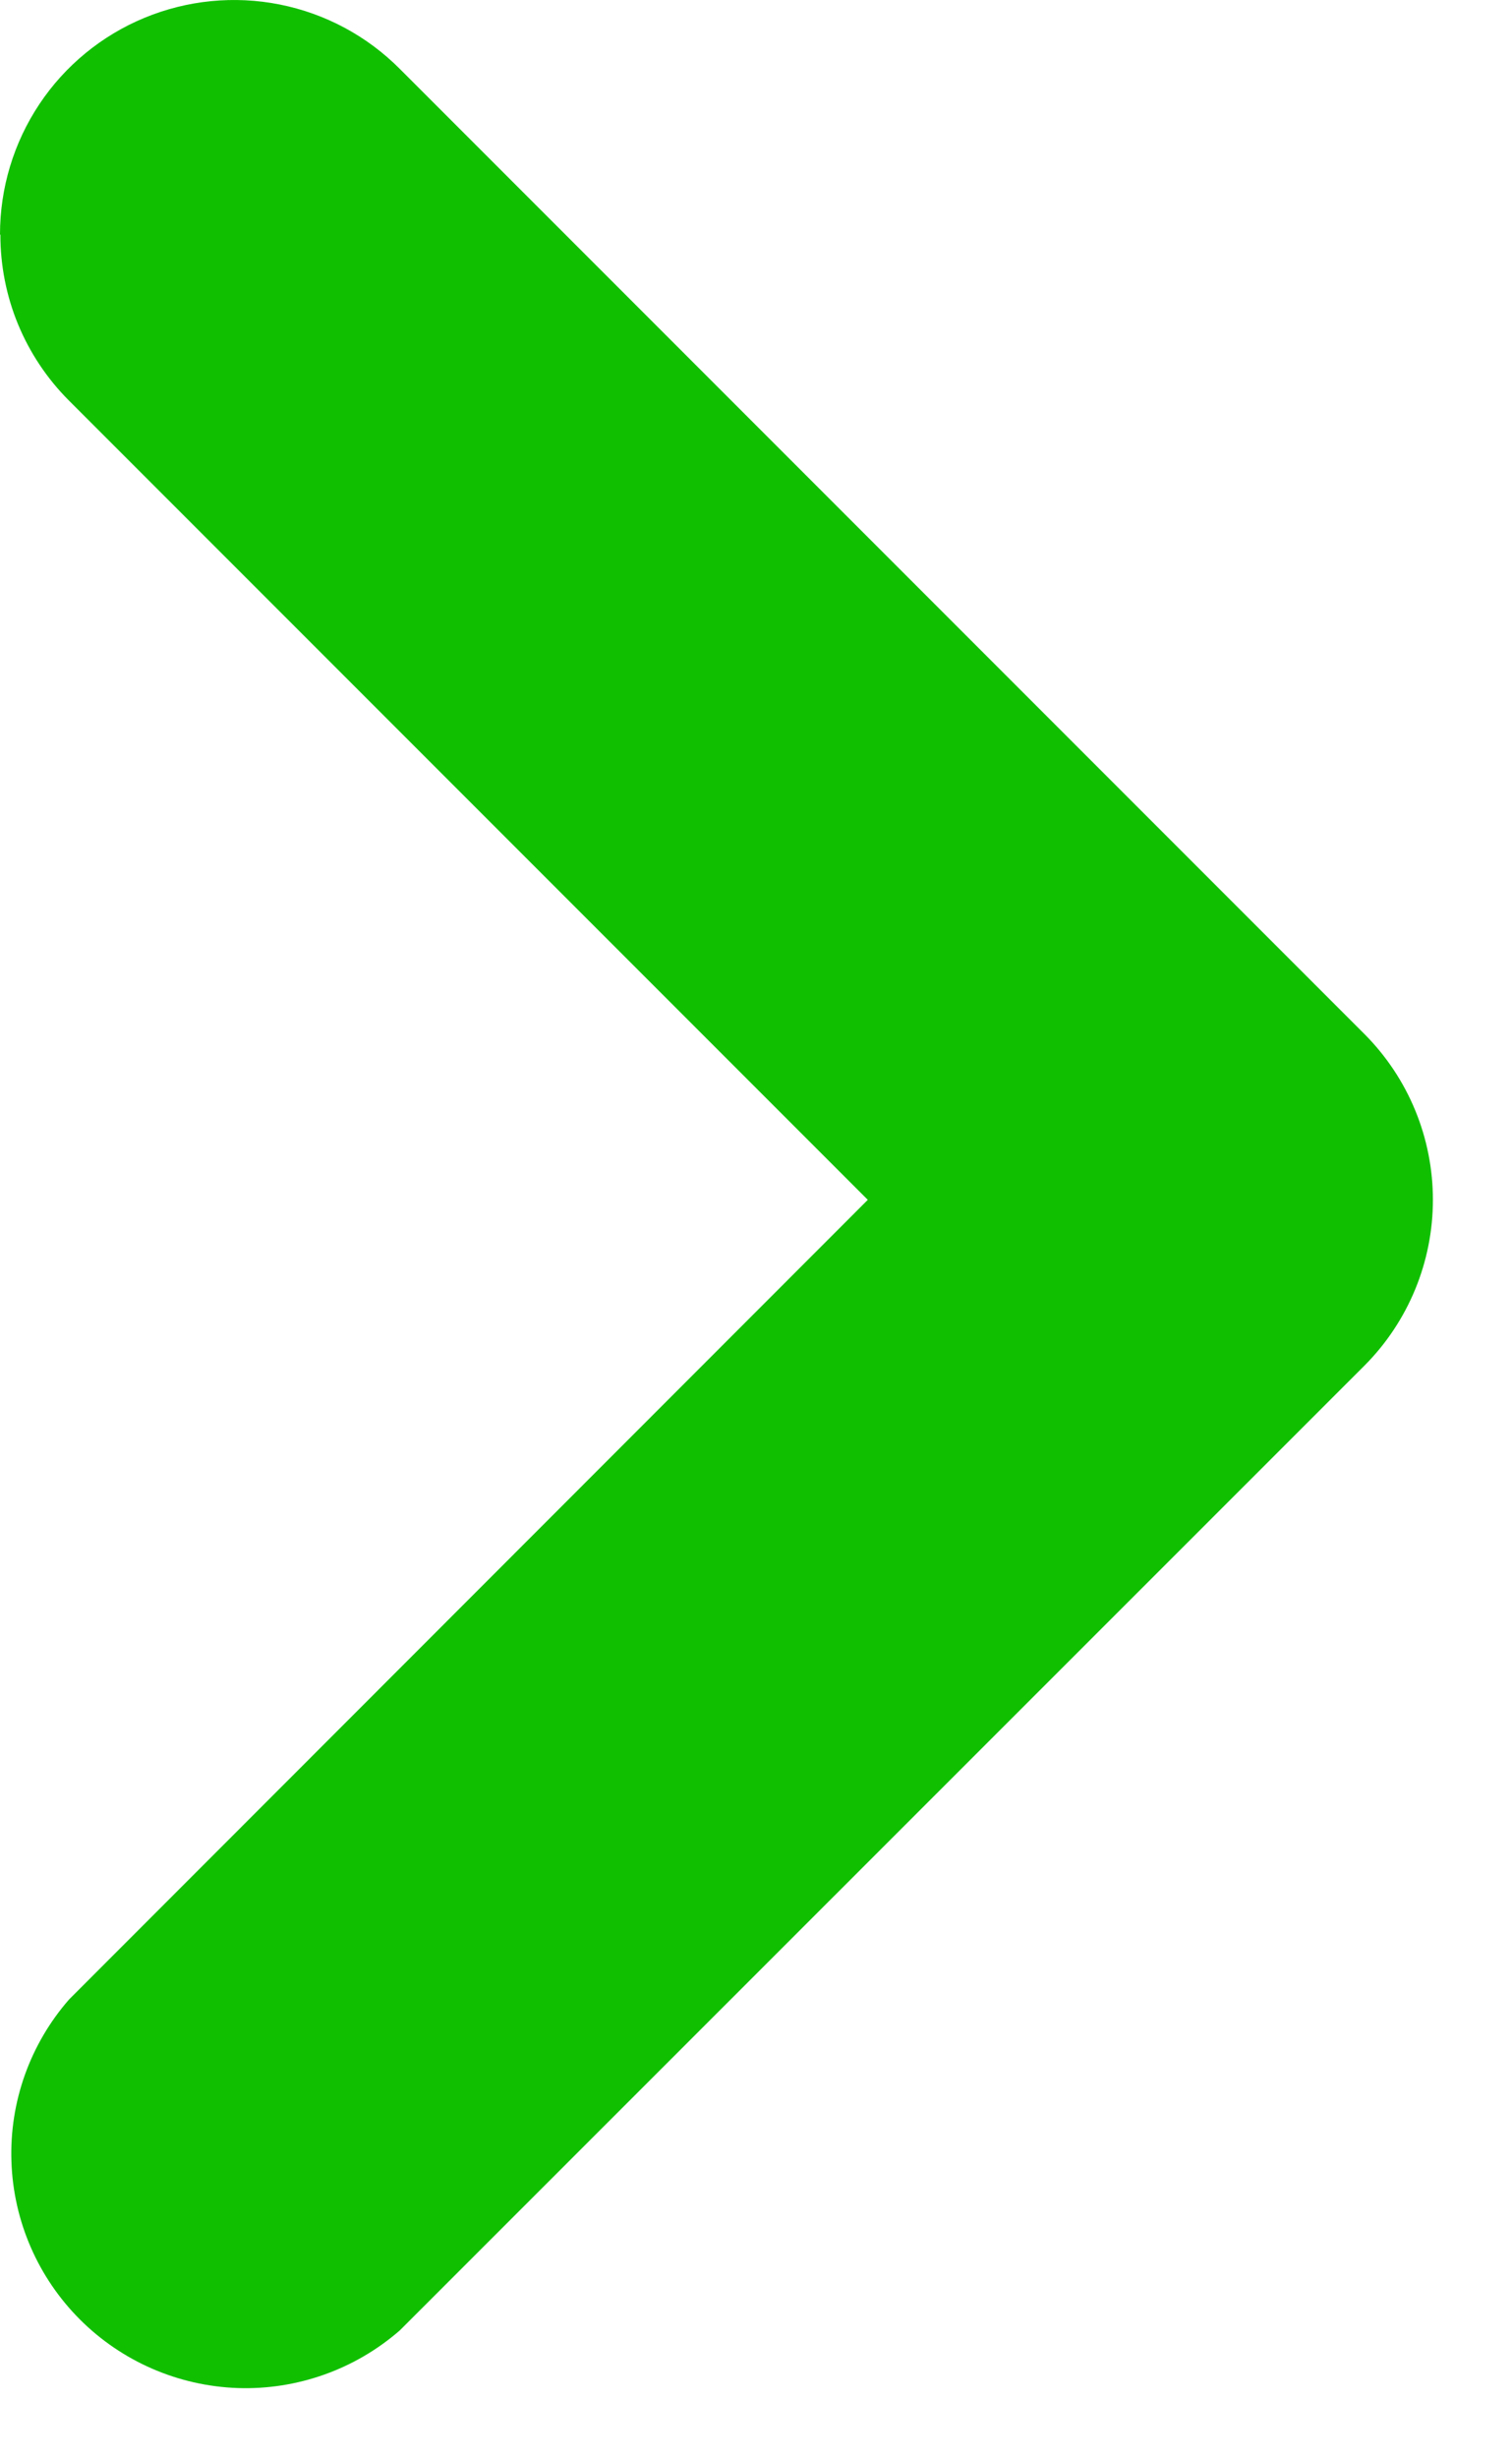 <svg width="16" height="26" viewBox="0 0 16 26" fill="none" xmlns="http://www.w3.org/2000/svg">
<path d="M0.004 2.483C0.004 2.808 0.067 3.13 0.191 3.43C0.315 3.73 0.497 4.003 0.726 4.233L9.183 12.69L0.731 21.147C0.317 21.621 0.099 22.234 0.121 22.862C0.142 23.49 0.401 24.087 0.846 24.532C1.29 24.976 1.887 25.235 2.516 25.257C3.144 25.278 3.757 25.06 4.231 24.647L14.442 14.44C14.904 13.975 15.163 13.345 15.163 12.69C15.163 12.034 14.904 11.405 14.442 10.94L4.231 0.729C3.885 0.381 3.443 0.144 2.962 0.048C2.481 -0.048 1.983 0.001 1.53 0.188C1.077 0.375 0.689 0.693 0.417 1.101C0.145 1.509 -0 1.988 1.519e-05 2.479L0.004 2.483Z" fill="#10C000"/>
</svg>
